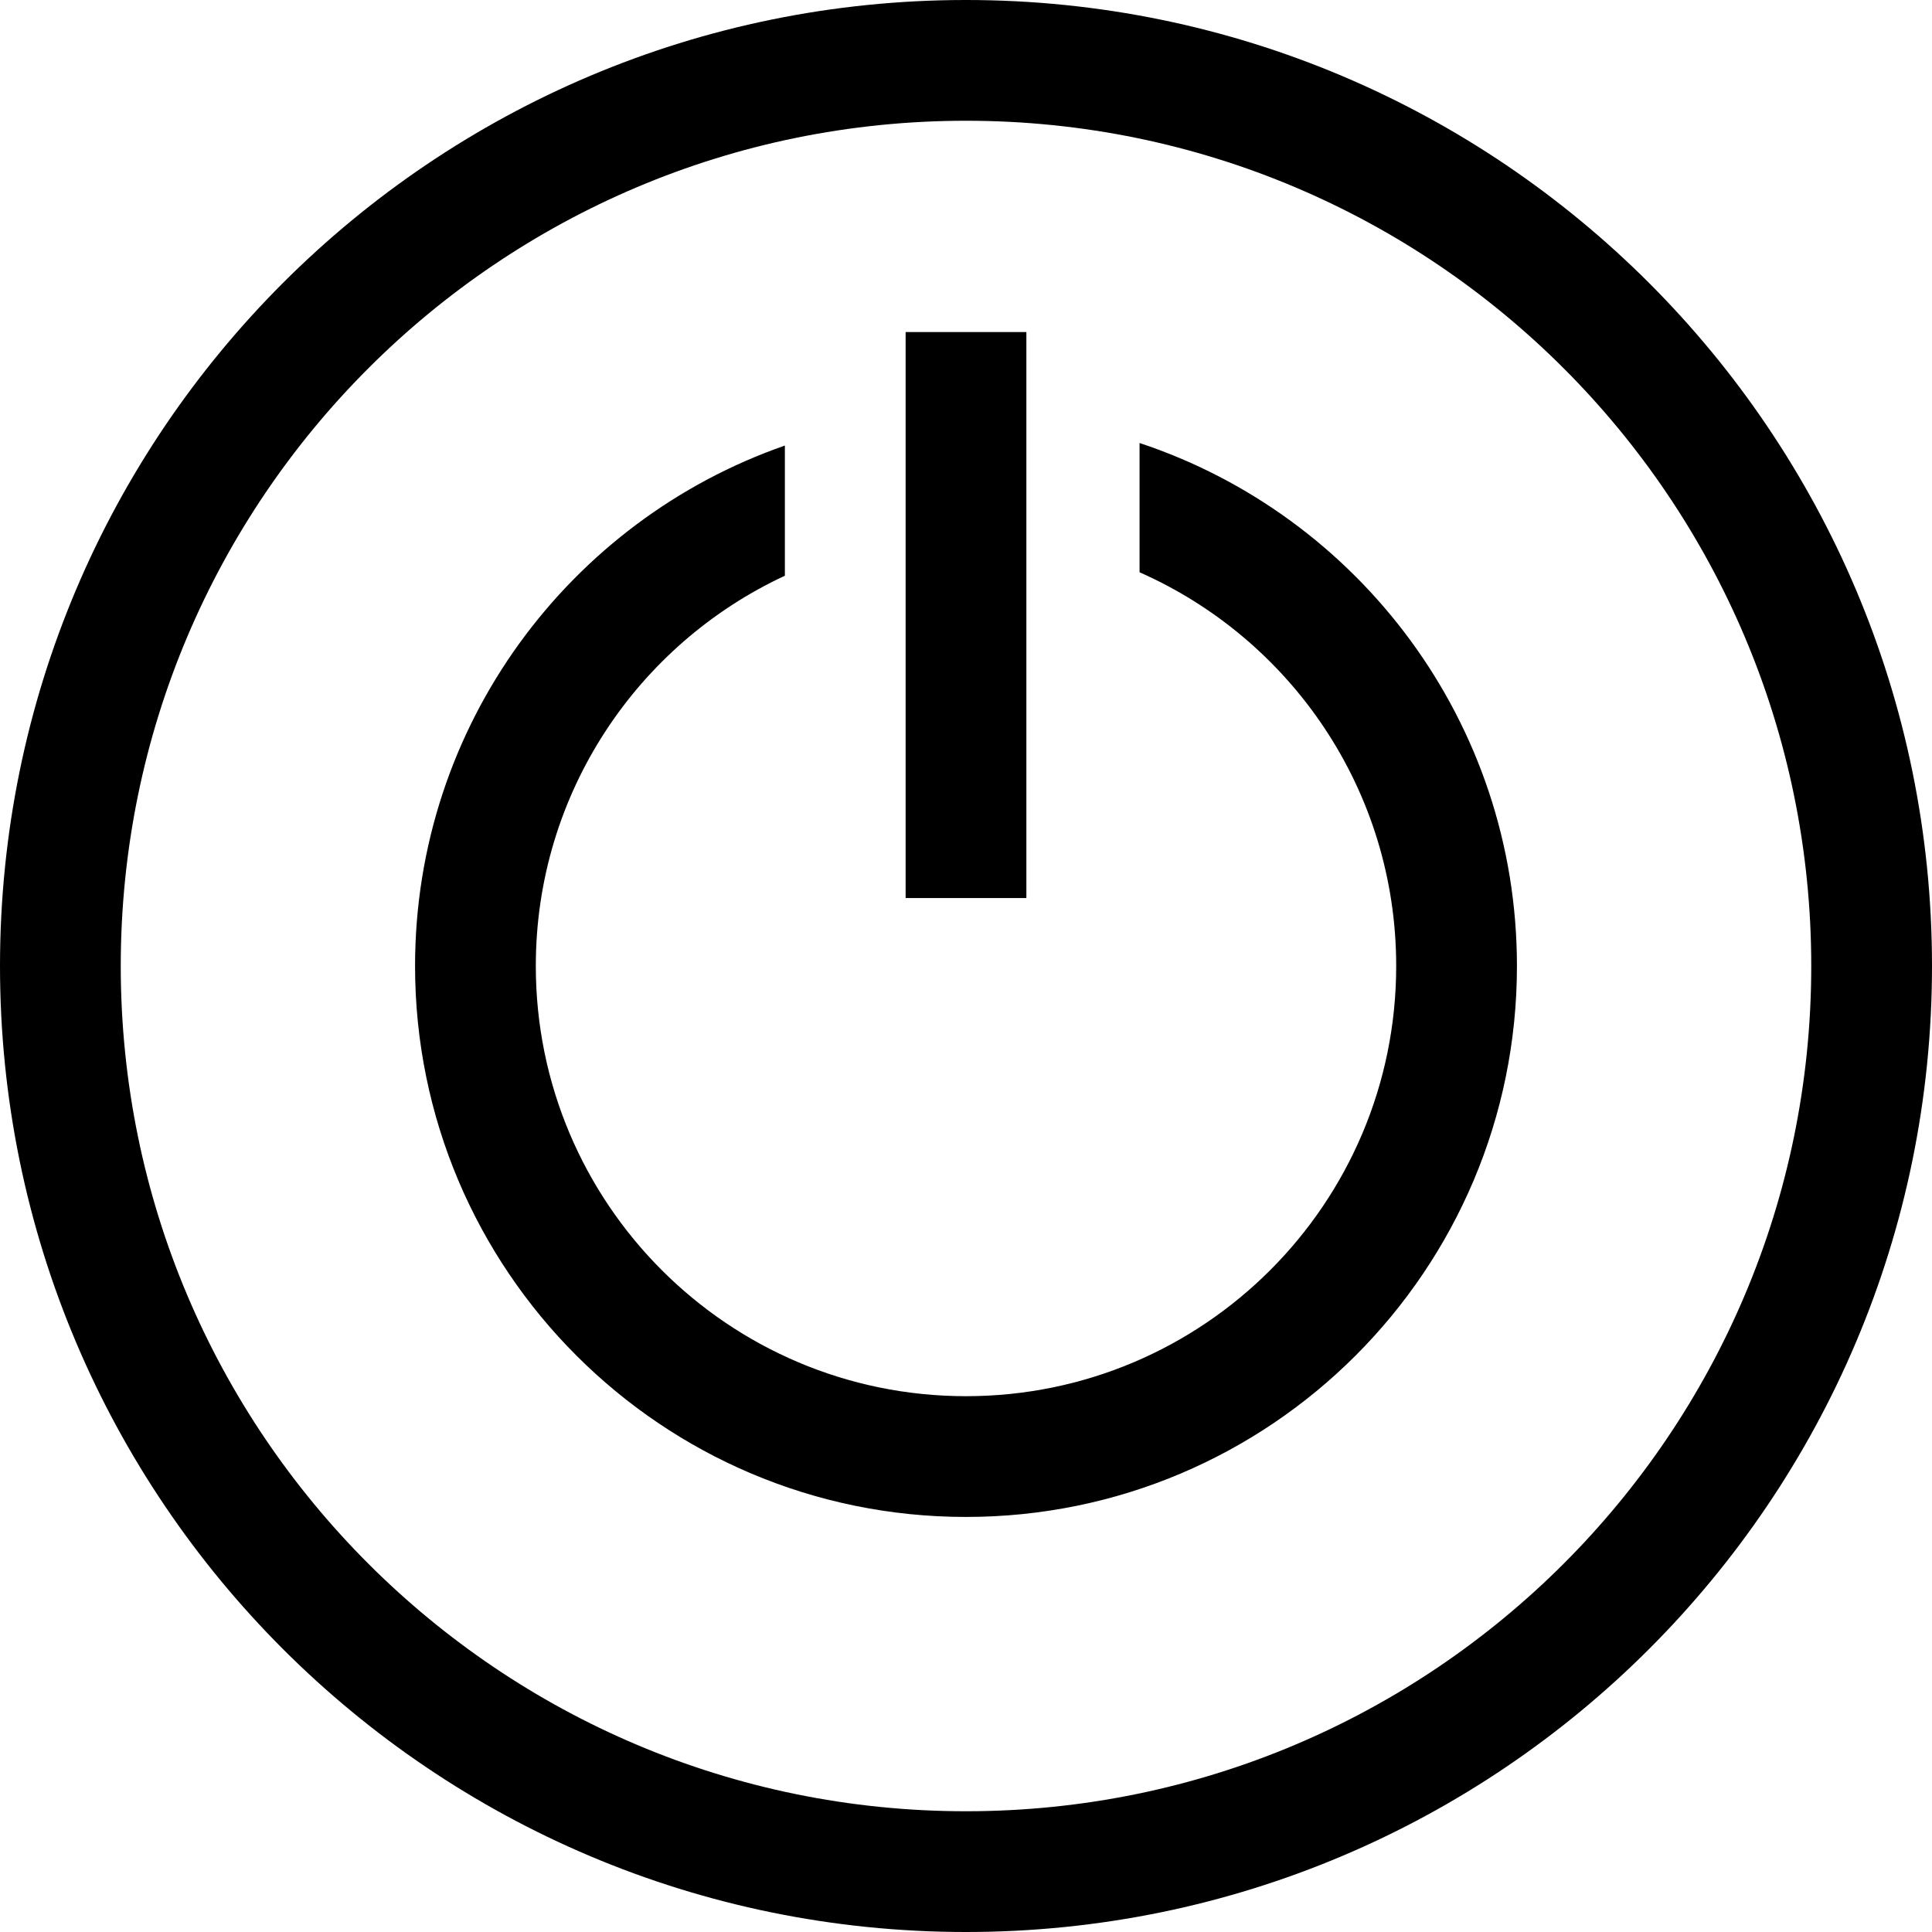 <svg width="24" height="24" viewBox="0 0 24 24" fill="none" xmlns="http://www.w3.org/2000/svg">
<rect width="24" height="24"/>
<path fill-rule="evenodd" clip-rule="evenodd" d="M12 22.5C17.799 22.5 22.5 17.799 22.5 12C22.5 6.201 17.799 1.5 12 1.5C6.201 1.5 1.5 6.201 1.5 12C1.5 17.799 6.201 22.5 12 22.5ZM12 24C18.627 24 24 18.627 24 12C24 5.373 18.627 0 12 0C5.373 0 0 5.373 0 12C0 18.627 5.373 24 12 24ZM9.75 5.535C7.076 6.465 5.156 9.009 5.156 12C5.156 15.78 8.22 18.844 12 18.844C15.78 18.844 18.844 15.78 18.844 12C18.844 8.974 16.879 6.406 14.156 5.503V7.109C16.034 7.938 17.344 9.816 17.344 12C17.344 14.951 14.951 17.344 12 17.344C9.049 17.344 6.656 14.951 6.656 12C6.656 9.853 7.923 8.001 9.75 7.152V5.535ZM11.25 4.125V11.156H12.75V4.125H11.25Z" fill="currentColor"/>
</svg>
